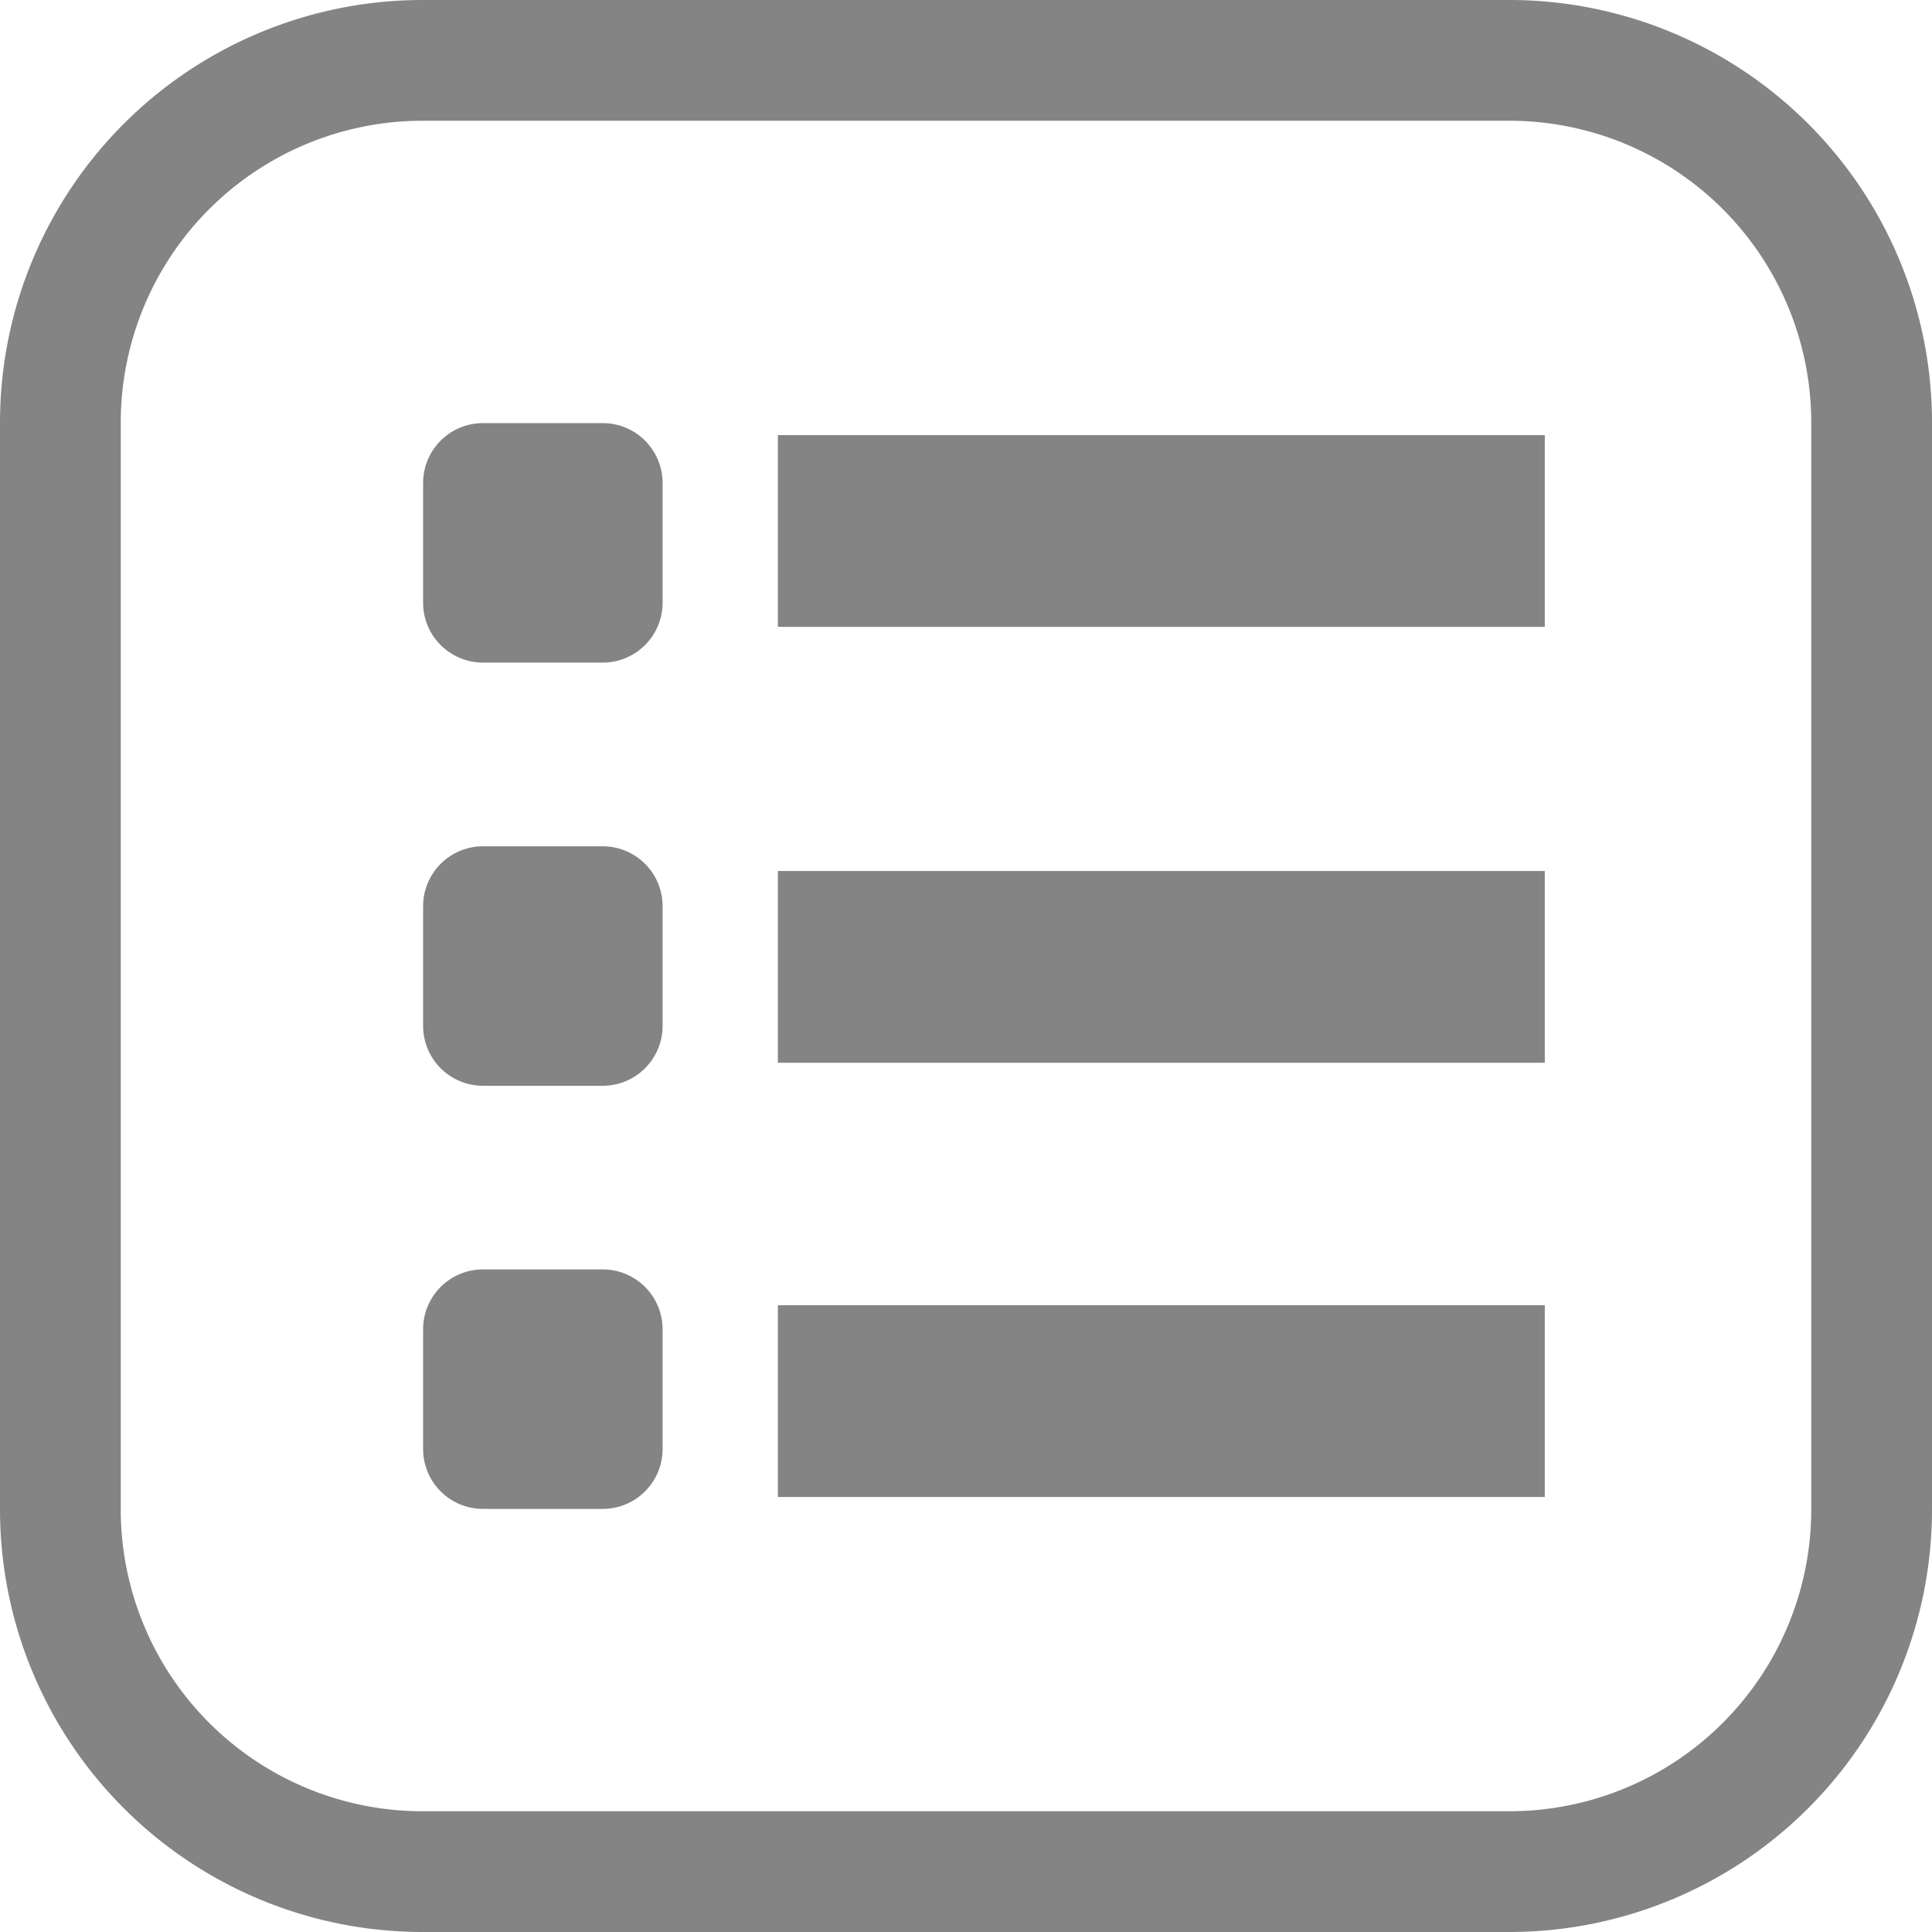 <svg id="tab-order" xmlns="http://www.w3.org/2000/svg" width="24" height="24" viewBox="0 0 24 24">
  <g id="Group_5652" data-name="Group 5652">
    <g id="Group_5651" data-name="Group 5651">
      <path id="Path_3564" data-name="Path 3564" d="M18.75,0H5.25A5.25,5.25,0,0,0,0,5.25v13.5A5.25,5.25,0,0,0,5.25,24h13.5A5.25,5.25,0,0,0,24,18.75V5.25A5.25,5.25,0,0,0,18.75,0ZM22.5,18.75a3.75,3.75,0,0,1-3.75,3.75H5.25A3.75,3.75,0,0,1,1.5,18.75V5.25A3.75,3.75,0,0,1,5.25,1.5h13.5A3.75,3.75,0,0,1,22.5,5.25Z" fill="#848484"/>
      <path id="Path_3565" data-name="Path 3565" d="M114.231,112h-1.487a.744.744,0,0,0-.744.744v1.487a.744.744,0,0,0,.744.744h1.487a.744.744,0,0,0,.744-.744v-1.487A.744.744,0,0,0,114.231,112Z" transform="translate(-106.744 -106.744)" fill="#848484"/>
      <path id="Path_3566" data-name="Path 3566" d="M114.231,224h-1.487a.744.744,0,0,0-.744.744v1.487a.744.744,0,0,0,.744.744h1.487a.744.744,0,0,0,.744-.744v-1.487A.744.744,0,0,0,114.231,224Z" transform="translate(-106.744 -213.487)" fill="#848484"/>
      <path id="Path_3567" data-name="Path 3567" d="M114.231,336h-1.487a.744.744,0,0,0-.744.744v1.487a.744.744,0,0,0,.744.744h1.487a.744.744,0,0,0,.744-.744v-1.487A.744.744,0,0,0,114.231,336Z" transform="translate(-106.744 -320.231)" fill="#848484"/>
      <rect id="Rectangle_1118" data-name="Rectangle 1118" width="9.527" height="2.382" transform="translate(9.663 5.405)" fill="#848484"/>
      <rect id="Rectangle_1119" data-name="Rectangle 1119" width="9.527" height="2.382" transform="translate(9.663 10.82)" fill="#848484"/>
      <rect id="Rectangle_1120" data-name="Rectangle 1120" width="9.527" height="2.382" transform="translate(9.663 16.214)" fill="#848484"/>
    </g>
  </g>
</svg>
